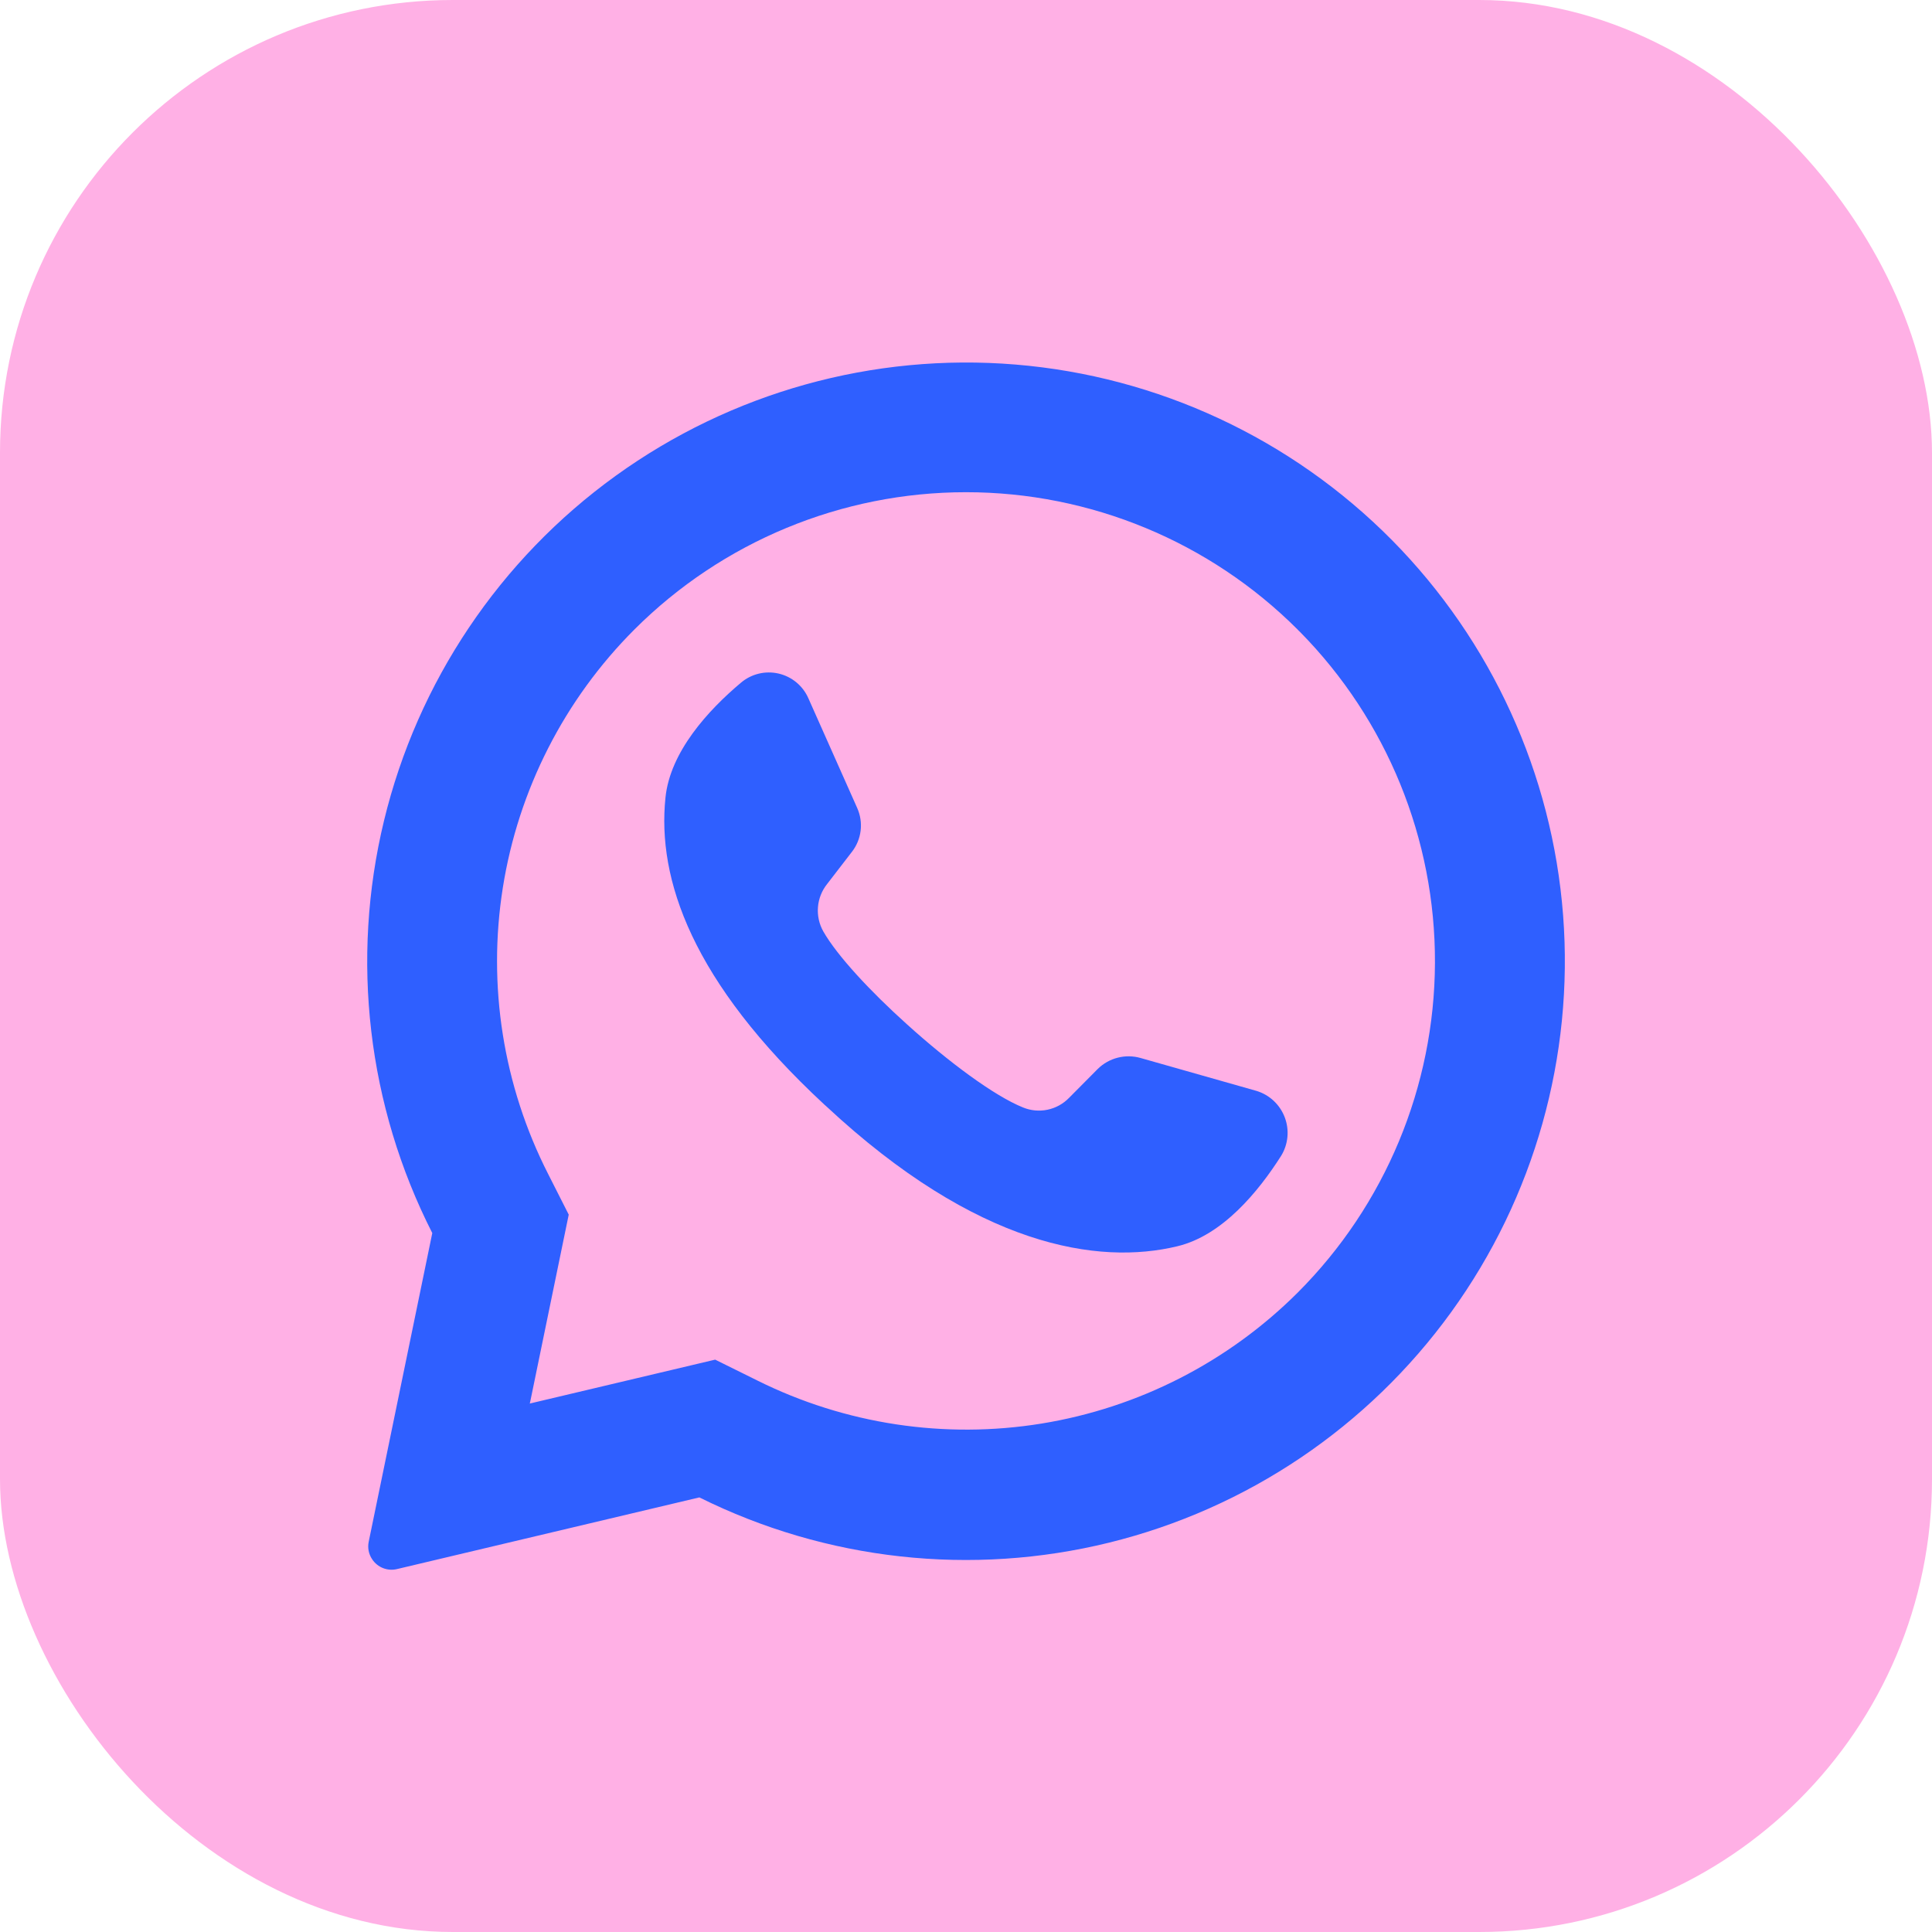 <?xml version="1.0" encoding="UTF-8"?> <svg xmlns="http://www.w3.org/2000/svg" width="256" height="256" viewBox="0 0 256 256" fill="none"><g clip-path="url(#clip0_514_11)"><path d="M221.091 0H34.909C15.629 0 0 15.629 0 34.909V221.091C0 240.371 15.629 256 34.909 256H221.091C240.371 256 256 240.371 256 221.091V34.909C256 15.629 240.371 0 221.091 0Z" fill="#FFB0E5"></path><path d="M184.437 71.563C171.119 58.113 153.434 49.864 134.57 48.305C115.707 46.746 96.907 51.979 81.563 63.06C66.218 74.141 55.338 90.341 50.885 108.738C46.433 127.135 48.701 146.517 57.28 163.388L48.858 204.276C48.771 204.683 48.769 205.103 48.851 205.511C48.934 205.919 49.1 206.306 49.338 206.647C49.688 207.164 50.188 207.562 50.77 207.788C51.352 208.014 51.989 208.058 52.597 207.912L92.669 198.414C109.493 206.776 128.739 208.898 146.981 204.403C165.223 199.907 181.278 189.086 192.29 173.863C203.303 158.641 208.557 140.006 207.119 121.273C205.681 102.541 197.643 84.926 184.437 71.563ZM171.942 171.287C162.728 180.475 150.863 186.54 138.019 188.628C125.175 190.715 111.999 188.72 100.349 182.923L94.764 180.159L70.197 185.977L70.269 185.672L75.36 160.945L72.626 155.548C66.673 143.858 64.573 130.583 66.627 117.626C68.681 104.669 74.782 92.694 84.058 83.417C95.714 71.766 111.52 65.22 128 65.22C144.481 65.22 160.287 71.766 171.942 83.417C172.041 83.531 172.148 83.638 172.262 83.737C183.773 95.419 190.199 111.178 190.139 127.578C190.079 143.978 183.538 159.689 171.942 171.287Z" fill="#2F5FFF"></path><path d="M169.76 153.148C166.749 157.89 161.993 163.694 156.015 165.134C145.542 167.665 129.469 165.221 109.469 146.574L109.222 146.355C91.637 130.05 87.069 116.479 88.175 105.715C88.786 99.606 93.877 94.079 98.168 90.472C98.846 89.893 99.65 89.481 100.517 89.268C101.383 89.056 102.287 89.049 103.156 89.248C104.025 89.447 104.836 89.847 105.523 90.416C106.21 90.985 106.755 91.706 107.113 92.523L113.586 107.068C114.006 108.011 114.162 109.051 114.037 110.076C113.911 111.101 113.509 112.073 112.873 112.886L109.6 117.134C108.898 118.011 108.474 119.078 108.384 120.198C108.293 121.317 108.539 122.439 109.091 123.417C110.924 126.632 115.317 131.359 120.189 135.737C125.659 140.683 131.724 145.206 135.564 146.748C136.591 147.168 137.721 147.27 138.807 147.042C139.894 146.814 140.887 146.266 141.659 145.468L145.455 141.643C146.187 140.92 147.098 140.405 148.095 140.15C149.091 139.894 150.138 139.907 151.128 140.188L166.502 144.552C167.35 144.812 168.128 145.263 168.775 145.869C169.422 146.476 169.922 147.223 170.236 148.052C170.551 148.882 170.671 149.772 170.589 150.655C170.506 151.539 170.223 152.391 169.76 153.148Z" fill="#2F5FFF"></path></g><defs><clipPath id="clip0_514_11"><rect width="256" height="256" rx="60" fill="white"></rect></clipPath></defs></svg> 